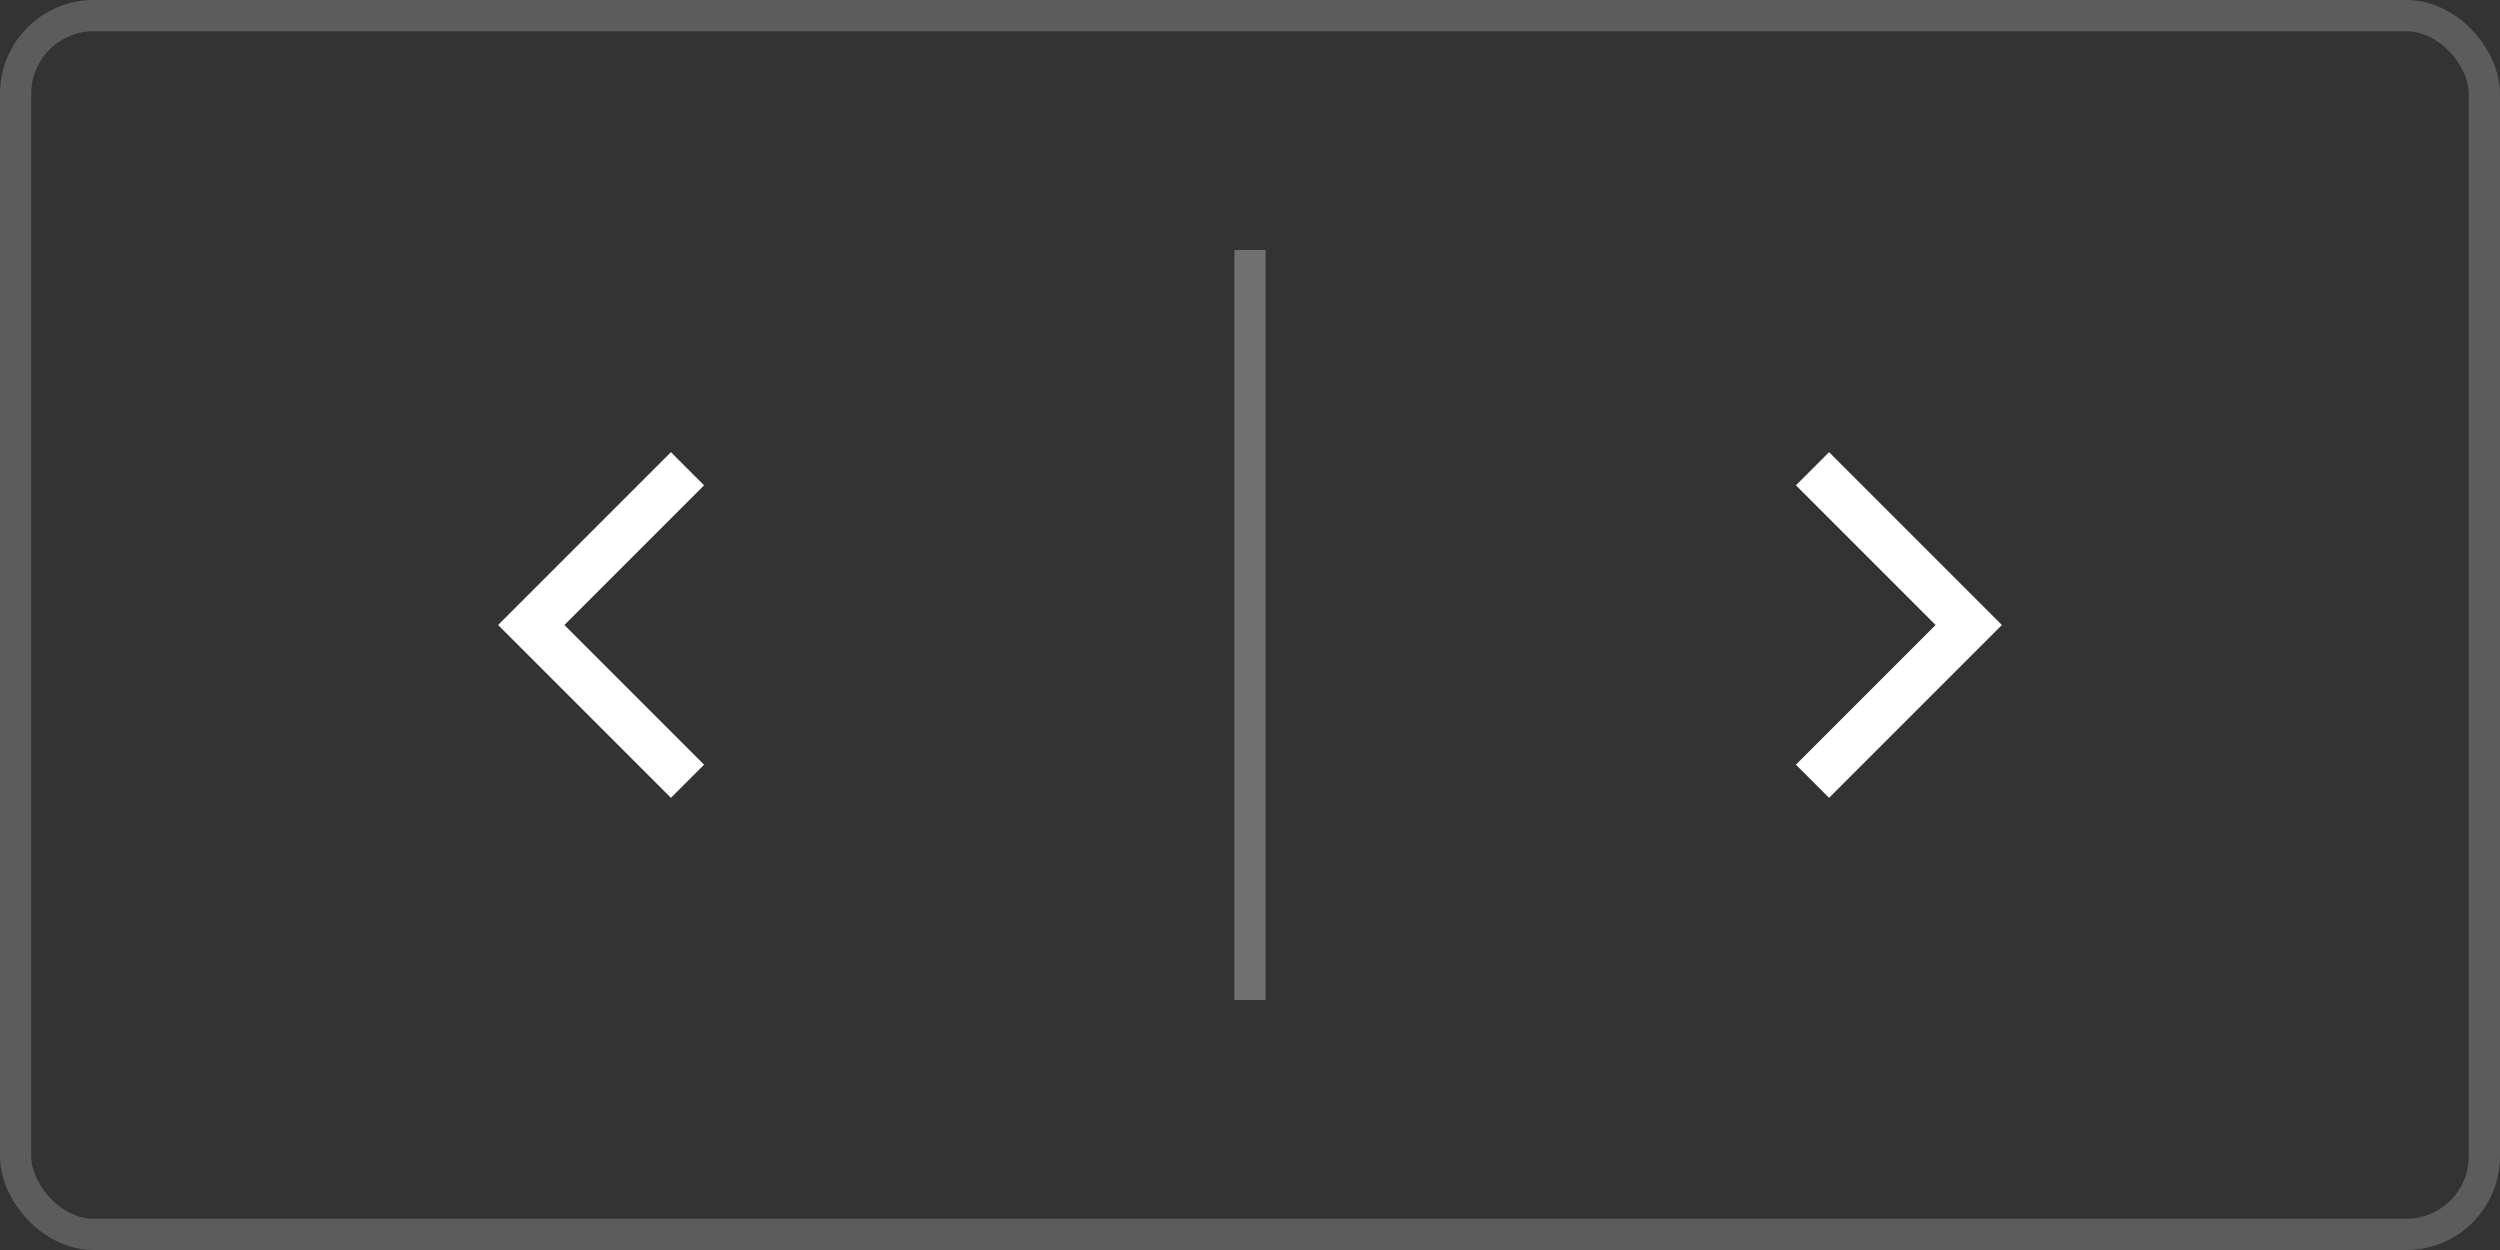 <?xml version="1.0" encoding="UTF-8"?> <svg xmlns="http://www.w3.org/2000/svg" width="80" height="40" viewBox="0 0 80 40" fill="none"><rect x="0" y="0" width="80" height="40" fill="#333333" stroke="none"/><rect opacity="0.2" x="0.5" y="0.5" width="79" height="39" rx="2.5" stroke="white"></rect><path opacity="0.3" d="M40 8L40 32" stroke="white"></path><path d="M58 15L63 20L58 25" stroke="white" stroke-width="1.5"></path><path d="M22 15L17 20L22 25" stroke="white" stroke-width="1.5"></path></svg> 